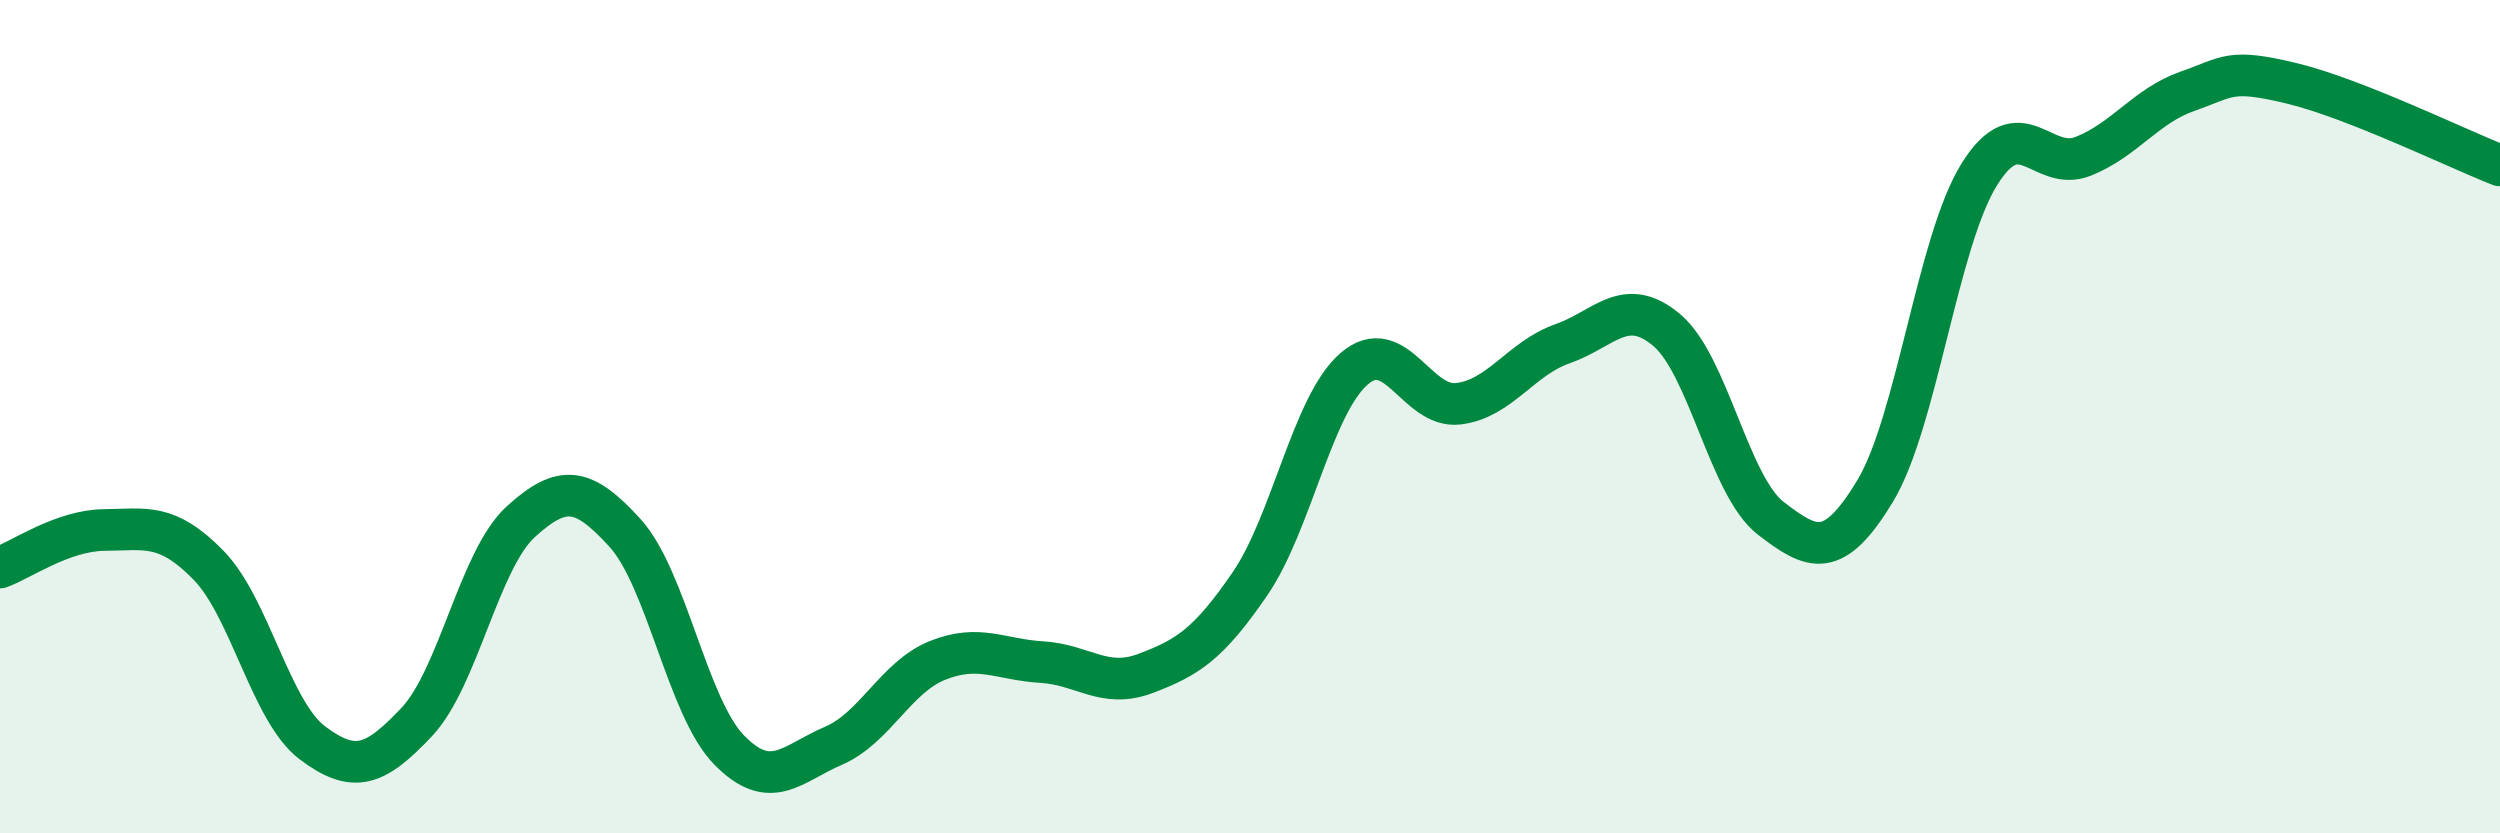 
    <svg width="60" height="20" viewBox="0 0 60 20" xmlns="http://www.w3.org/2000/svg">
      <path
        d="M 0,13.62 C 0.5,13.44 1.5,12.73 2.5,12.72 C 3.5,12.71 4,12.54 5,13.56 C 6,14.58 6.5,17.08 7.5,17.83 C 8.5,18.58 9,18.39 10,17.33 C 11,16.27 11.5,13.43 12.5,12.52 C 13.5,11.61 14,11.69 15,12.79 C 16,13.89 16.5,16.98 17.5,18 C 18.5,19.02 19,18.33 20,17.9 C 21,17.47 21.5,16.25 22.5,15.85 C 23.5,15.45 24,15.83 25,15.89 C 26,15.95 26.5,16.54 27.5,16.16 C 28.5,15.78 29,15.47 30,14.01 C 31,12.55 31.5,9.71 32.5,8.85 C 33.5,7.99 34,9.81 35,9.69 C 36,9.57 36.5,8.6 37.5,8.25 C 38.5,7.9 39,7.08 40,7.92 C 41,8.76 41.5,11.67 42.5,12.44 C 43.5,13.21 44,13.44 45,11.79 C 46,10.14 46.5,5.8 47.5,4.19 C 48.5,2.58 49,4.15 50,3.75 C 51,3.35 51.5,2.54 52.5,2.19 C 53.5,1.84 53.5,1.64 55,2 C 56.5,2.36 59,3.58 60,3.97L60 20L0 20Z"
        fill="#008740"
        opacity="0.1"
        stroke-linecap="round"
        stroke-linejoin="round"
      />
      <path
        d="M 0,13.62 C 0.5,13.44 1.5,12.73 2.5,12.72 C 3.5,12.71 4,12.54 5,13.56 C 6,14.58 6.5,17.08 7.5,17.83 C 8.5,18.58 9,18.39 10,17.33 C 11,16.27 11.5,13.43 12.5,12.52 C 13.5,11.61 14,11.69 15,12.79 C 16,13.89 16.5,16.98 17.5,18 C 18.5,19.02 19,18.33 20,17.9 C 21,17.47 21.5,16.25 22.5,15.85 C 23.5,15.45 24,15.83 25,15.89 C 26,15.95 26.5,16.54 27.5,16.16 C 28.5,15.78 29,15.47 30,14.01 C 31,12.55 31.5,9.71 32.5,8.85 C 33.5,7.99 34,9.81 35,9.69 C 36,9.57 36.5,8.6 37.5,8.25 C 38.5,7.9 39,7.08 40,7.92 C 41,8.76 41.5,11.67 42.5,12.44 C 43.5,13.21 44,13.44 45,11.79 C 46,10.14 46.5,5.8 47.5,4.19 C 48.5,2.58 49,4.15 50,3.75 C 51,3.35 51.5,2.54 52.5,2.19 C 53.5,1.84 53.5,1.64 55,2 C 56.5,2.36 59,3.58 60,3.97"
        stroke="#008740"
        stroke-width="1"
        fill="none"
        stroke-linecap="round"
        stroke-linejoin="round"
      />
    </svg>
  